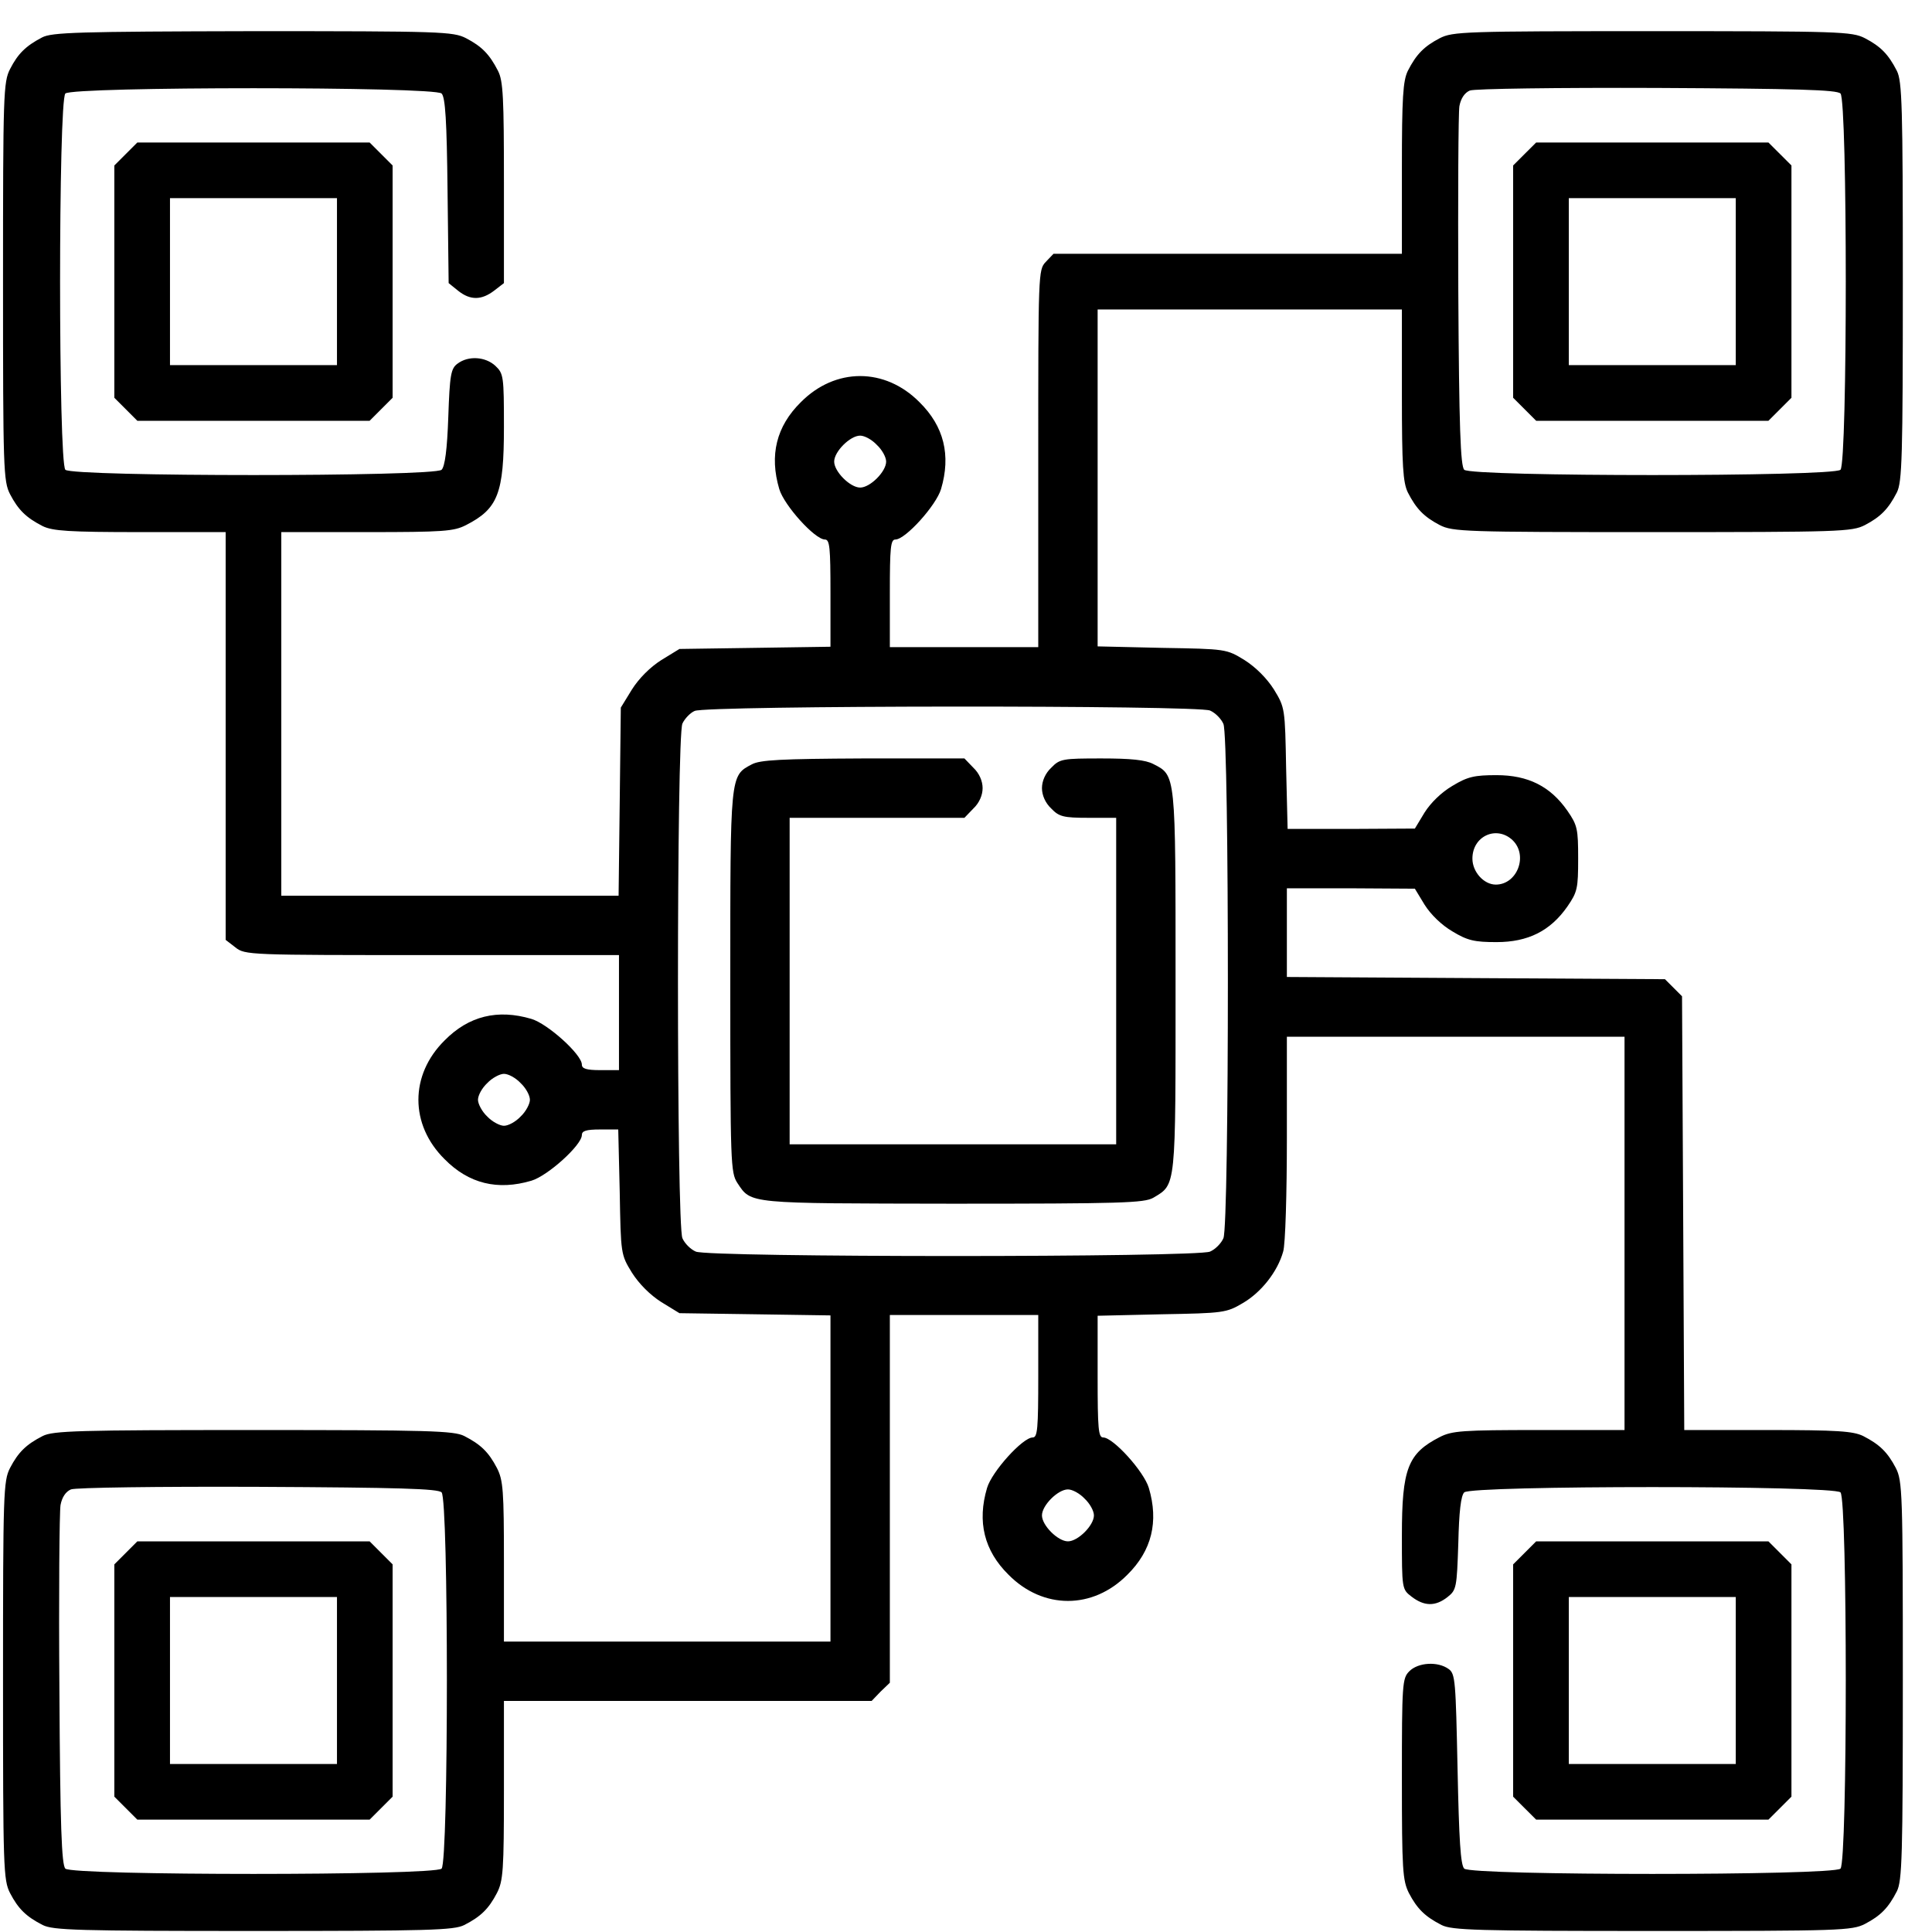 <svg width="60" height="60" viewBox="0 0 60 60" fill="none" xmlns="http://www.w3.org/2000/svg">
<path d="M1.304 1.164C0.797 1.429 0.555 1.671 0.313 2.143C0.105 2.547 0.094 2.915 0.094 8.746C0.094 14.577 0.105 14.946 0.313 15.349C0.566 15.833 0.808 16.075 1.327 16.34C1.638 16.49 2.133 16.525 4.357 16.525H7.008V22.851V29.189L7.307 29.419C7.607 29.661 7.722 29.661 13.415 29.661H19.223V31.448V33.234H18.646C18.209 33.234 18.07 33.188 18.07 33.061C18.07 32.75 17.01 31.793 16.503 31.643C15.454 31.332 14.556 31.551 13.807 32.312C12.723 33.383 12.723 34.928 13.807 35.999C14.556 36.76 15.454 36.979 16.503 36.668C17.01 36.518 18.07 35.561 18.07 35.25C18.07 35.123 18.197 35.077 18.635 35.077H19.2L19.246 37.013C19.28 38.949 19.28 38.961 19.626 39.525C19.845 39.871 20.191 40.217 20.536 40.436L21.101 40.782L23.452 40.816L25.791 40.851V45.921V50.98H20.721H15.65V48.502C15.65 46.29 15.627 45.967 15.431 45.587C15.178 45.103 14.936 44.861 14.417 44.596C14.095 44.434 13.334 44.411 7.872 44.411C2.41 44.411 1.649 44.434 1.327 44.596C0.808 44.861 0.566 45.103 0.313 45.587C0.105 45.99 0.094 46.359 0.094 52.19C0.094 58.021 0.105 58.389 0.313 58.793C0.566 59.277 0.808 59.519 1.327 59.784C1.649 59.945 2.41 59.968 7.872 59.968C13.334 59.968 14.095 59.945 14.417 59.784C14.936 59.519 15.178 59.277 15.431 58.793C15.627 58.412 15.65 58.09 15.65 55.589V52.824H21.355H27.07L27.347 52.535L27.635 52.259V46.543V40.839H29.939H32.244V42.74C32.244 44.377 32.221 44.642 32.071 44.642C31.76 44.642 30.804 45.702 30.654 46.209C30.343 47.258 30.562 48.157 31.322 48.906C32.394 49.989 33.938 49.989 35.01 48.906C35.77 48.157 35.989 47.258 35.678 46.209C35.528 45.702 34.572 44.642 34.261 44.642C34.111 44.642 34.088 44.377 34.088 42.752V40.862L36.081 40.816C37.994 40.782 38.087 40.77 38.594 40.47C39.17 40.136 39.677 39.491 39.85 38.869C39.919 38.65 39.965 37.059 39.965 35.342V32.197H45.208H50.451V38.304V44.411H47.801C45.415 44.411 45.093 44.434 44.712 44.63C43.721 45.137 43.537 45.61 43.537 47.684C43.537 49.343 43.537 49.355 43.837 49.585C44.228 49.885 44.574 49.897 44.955 49.597C45.231 49.378 45.243 49.309 45.289 47.926C45.312 46.947 45.369 46.451 45.473 46.347C45.692 46.128 56.939 46.128 57.158 46.347C57.377 46.566 57.377 57.813 57.158 58.032C56.939 58.251 45.692 58.251 45.473 58.032C45.358 57.917 45.312 57.133 45.266 54.944C45.208 52.201 45.197 51.982 44.989 51.833C44.655 51.59 44.044 51.625 43.768 51.902C43.549 52.121 43.537 52.282 43.537 55.243C43.537 58.078 43.56 58.401 43.756 58.793C44.01 59.277 44.252 59.519 44.77 59.784C45.093 59.945 45.853 59.968 51.315 59.968C57.146 59.968 57.515 59.956 57.918 59.749C58.402 59.496 58.644 59.254 58.909 58.735C59.071 58.412 59.094 57.652 59.094 52.19C59.094 46.359 59.082 45.99 58.875 45.587C58.621 45.103 58.379 44.861 57.861 44.596C57.55 44.446 57.066 44.411 54.899 44.411H52.306L52.272 37.67L52.237 30.941L51.972 30.675L51.707 30.41L45.842 30.376L39.965 30.341V28.97V27.587H41.958L43.94 27.599L44.24 28.094C44.436 28.405 44.77 28.728 45.104 28.924C45.577 29.212 45.796 29.258 46.476 29.258C47.455 29.258 48.147 28.912 48.677 28.152C48.988 27.702 49.011 27.587 49.011 26.665C49.011 25.743 48.988 25.628 48.677 25.179C48.147 24.418 47.455 24.073 46.476 24.073C45.796 24.073 45.577 24.119 45.104 24.407C44.77 24.603 44.436 24.925 44.24 25.236L43.94 25.732L41.958 25.743H39.988L39.942 23.865C39.907 21.998 39.907 21.975 39.562 21.411C39.343 21.065 38.997 20.719 38.651 20.5C38.087 20.154 38.075 20.154 36.081 20.12L34.088 20.074V14.842V9.611H38.812H43.537V12.261C43.537 14.485 43.572 14.98 43.721 15.292C43.986 15.81 44.228 16.052 44.712 16.306C45.116 16.513 45.485 16.525 51.315 16.525C57.146 16.525 57.515 16.513 57.918 16.306C58.402 16.052 58.644 15.81 58.909 15.292C59.071 14.969 59.094 14.208 59.094 8.746C59.094 3.284 59.071 2.524 58.909 2.201C58.644 1.682 58.402 1.44 57.918 1.187C57.515 0.98 57.146 0.968 51.315 0.968C45.485 0.968 45.116 0.98 44.712 1.187C44.228 1.44 43.986 1.682 43.721 2.201C43.572 2.512 43.537 3.008 43.537 5.232V7.882H38.121H32.717L32.475 8.136C32.244 8.378 32.244 8.504 32.244 14.243V20.097H29.939H27.635V18.426C27.635 16.997 27.658 16.755 27.808 16.755C28.119 16.755 29.075 15.695 29.225 15.188C29.536 14.139 29.317 13.241 28.557 12.492C27.485 11.408 25.941 11.408 24.869 12.492C24.109 13.241 23.89 14.139 24.201 15.188C24.351 15.695 25.307 16.755 25.618 16.755C25.768 16.755 25.791 16.997 25.791 18.415V20.085L23.452 20.12L21.101 20.154L20.536 20.5C20.191 20.719 19.845 21.065 19.626 21.411L19.28 21.975L19.246 24.902L19.211 27.818H13.968H8.736V22.171V16.525H11.387C13.772 16.525 14.095 16.502 14.475 16.306C15.466 15.799 15.65 15.326 15.65 13.264C15.65 11.685 15.639 11.604 15.385 11.362C15.074 11.074 14.544 11.04 14.21 11.293C14.002 11.443 13.968 11.639 13.922 12.952C13.887 13.955 13.818 14.485 13.714 14.589C13.495 14.808 2.249 14.808 2.03 14.589C1.811 14.37 1.811 3.123 2.03 2.904C2.249 2.685 13.495 2.685 13.714 2.904C13.83 3.019 13.876 3.757 13.899 5.923L13.933 8.792L14.233 9.034C14.613 9.334 14.959 9.323 15.351 9.023L15.65 8.792V5.681C15.65 3.042 15.627 2.512 15.466 2.201C15.201 1.682 14.959 1.44 14.475 1.187C14.072 0.98 13.703 0.968 7.849 0.968C2.421 0.98 1.603 1.003 1.304 1.164ZM57.158 2.904C57.377 3.123 57.377 14.37 57.158 14.589C56.939 14.808 45.692 14.808 45.473 14.589C45.358 14.473 45.312 13.287 45.289 9.057C45.277 6.096 45.289 3.503 45.323 3.296C45.369 3.054 45.485 2.881 45.646 2.812C45.784 2.754 48.377 2.72 51.454 2.731C55.833 2.754 57.043 2.789 57.158 2.904ZM27.231 13.817C27.393 13.966 27.52 14.197 27.52 14.335C27.52 14.646 27.024 15.142 26.713 15.142C26.402 15.142 25.906 14.646 25.906 14.335C25.906 14.024 26.402 13.529 26.713 13.529C26.851 13.529 27.082 13.655 27.231 13.817ZM37.58 22.067C37.741 22.137 37.925 22.321 37.994 22.482C38.179 22.874 38.179 38.062 37.994 38.454C37.925 38.615 37.741 38.8 37.58 38.869C37.188 39.053 22 39.053 21.608 38.869C21.447 38.8 21.262 38.615 21.193 38.454C21.009 38.062 21.009 22.874 21.193 22.471C21.262 22.321 21.435 22.137 21.573 22.079C21.931 21.906 37.211 21.895 37.58 22.067ZM46.971 26.089C47.467 26.562 47.121 27.472 46.453 27.472C46.084 27.472 45.727 27.08 45.727 26.665C45.727 25.962 46.476 25.628 46.971 26.089ZM16.169 33.637C16.33 33.787 16.457 34.017 16.457 34.156C16.457 34.282 16.33 34.524 16.169 34.674C16.019 34.835 15.789 34.962 15.65 34.962C15.524 34.962 15.282 34.835 15.132 34.674C14.97 34.524 14.844 34.282 14.844 34.156C14.844 34.017 14.97 33.787 15.132 33.637C15.282 33.476 15.524 33.349 15.65 33.349C15.789 33.349 16.019 33.476 16.169 33.637ZM13.714 46.347C13.933 46.566 13.933 57.813 13.714 58.032C13.495 58.251 2.249 58.251 2.03 58.032C1.914 57.917 1.868 56.73 1.845 52.501C1.822 49.539 1.845 46.947 1.88 46.739C1.926 46.497 2.041 46.324 2.203 46.255C2.341 46.197 4.934 46.163 8.01 46.175C12.389 46.197 13.599 46.232 13.714 46.347ZM33.685 46.543C33.846 46.693 33.973 46.923 33.973 47.062C33.973 47.373 33.477 47.868 33.166 47.868C32.855 47.868 32.359 47.373 32.359 47.062C32.359 46.751 32.855 46.255 33.166 46.255C33.304 46.255 33.535 46.382 33.685 46.543Z" fill="black"/>
<path d="M47.349 4.782L46.992 5.139V8.746V12.353L47.349 12.71L47.707 13.068H51.313H54.92L55.278 12.71L55.635 12.353V8.746V5.139L55.278 4.782L54.92 4.425H51.313H47.707L47.349 4.782ZM53.906 8.746V11.339H51.313H48.721V8.746V6.154H51.313H53.906V8.746Z" fill="black"/>
<path d="M23.348 23.738C22.668 24.096 22.68 24.038 22.68 30.491C22.68 36.138 22.691 36.414 22.899 36.737C23.337 37.394 23.175 37.371 29.571 37.382C34.848 37.382 35.528 37.359 35.816 37.198C36.531 36.771 36.508 36.944 36.508 30.468C36.508 24.003 36.519 24.084 35.816 23.727C35.574 23.6 35.125 23.554 34.203 23.554C33.005 23.554 32.913 23.566 32.648 23.842C32.463 24.015 32.359 24.257 32.359 24.476C32.359 24.695 32.463 24.937 32.648 25.11C32.889 25.363 33.028 25.398 33.8 25.398H34.664V30.468V35.538H29.594H24.523V30.468V25.398H27.232H29.951L30.228 25.11C30.412 24.937 30.516 24.695 30.516 24.476C30.516 24.257 30.412 24.015 30.228 23.842L29.951 23.554H26.805C24.247 23.566 23.602 23.6 23.348 23.738Z" fill="black"/>
<path d="M3.908 48.226L3.551 48.583V52.19V55.797L3.908 56.154L4.265 56.511H7.872H11.479L11.836 56.154L12.193 55.797V52.19V48.583L11.836 48.226L11.479 47.868H7.872H4.265L3.908 48.226ZM10.465 52.19V54.782H7.872H5.279V52.19V49.597H7.872H10.465V52.19Z" fill="black"/>
<path d="M3.908 4.782L3.551 5.139V8.746V12.353L3.908 12.71L4.265 13.068H7.872H11.479L11.836 12.71L12.193 12.353V8.746V5.139L11.836 4.782L11.479 4.425H7.872H4.265L3.908 4.782ZM10.465 8.746V11.339H7.872H5.279V8.746V6.154H7.872H10.465V8.746Z" fill="black"/>
<path d="M47.349 48.226L46.992 48.583V52.19V55.797L47.349 56.154L47.707 56.511H51.313H54.92L55.278 56.154L55.635 55.797V52.19V48.583L55.278 48.226L54.92 47.868H51.313H47.707L47.349 48.226ZM53.906 52.19V54.782H51.313H48.721V52.19V49.597H51.313H53.906V52.19Z" fill="black"/>
</svg>
